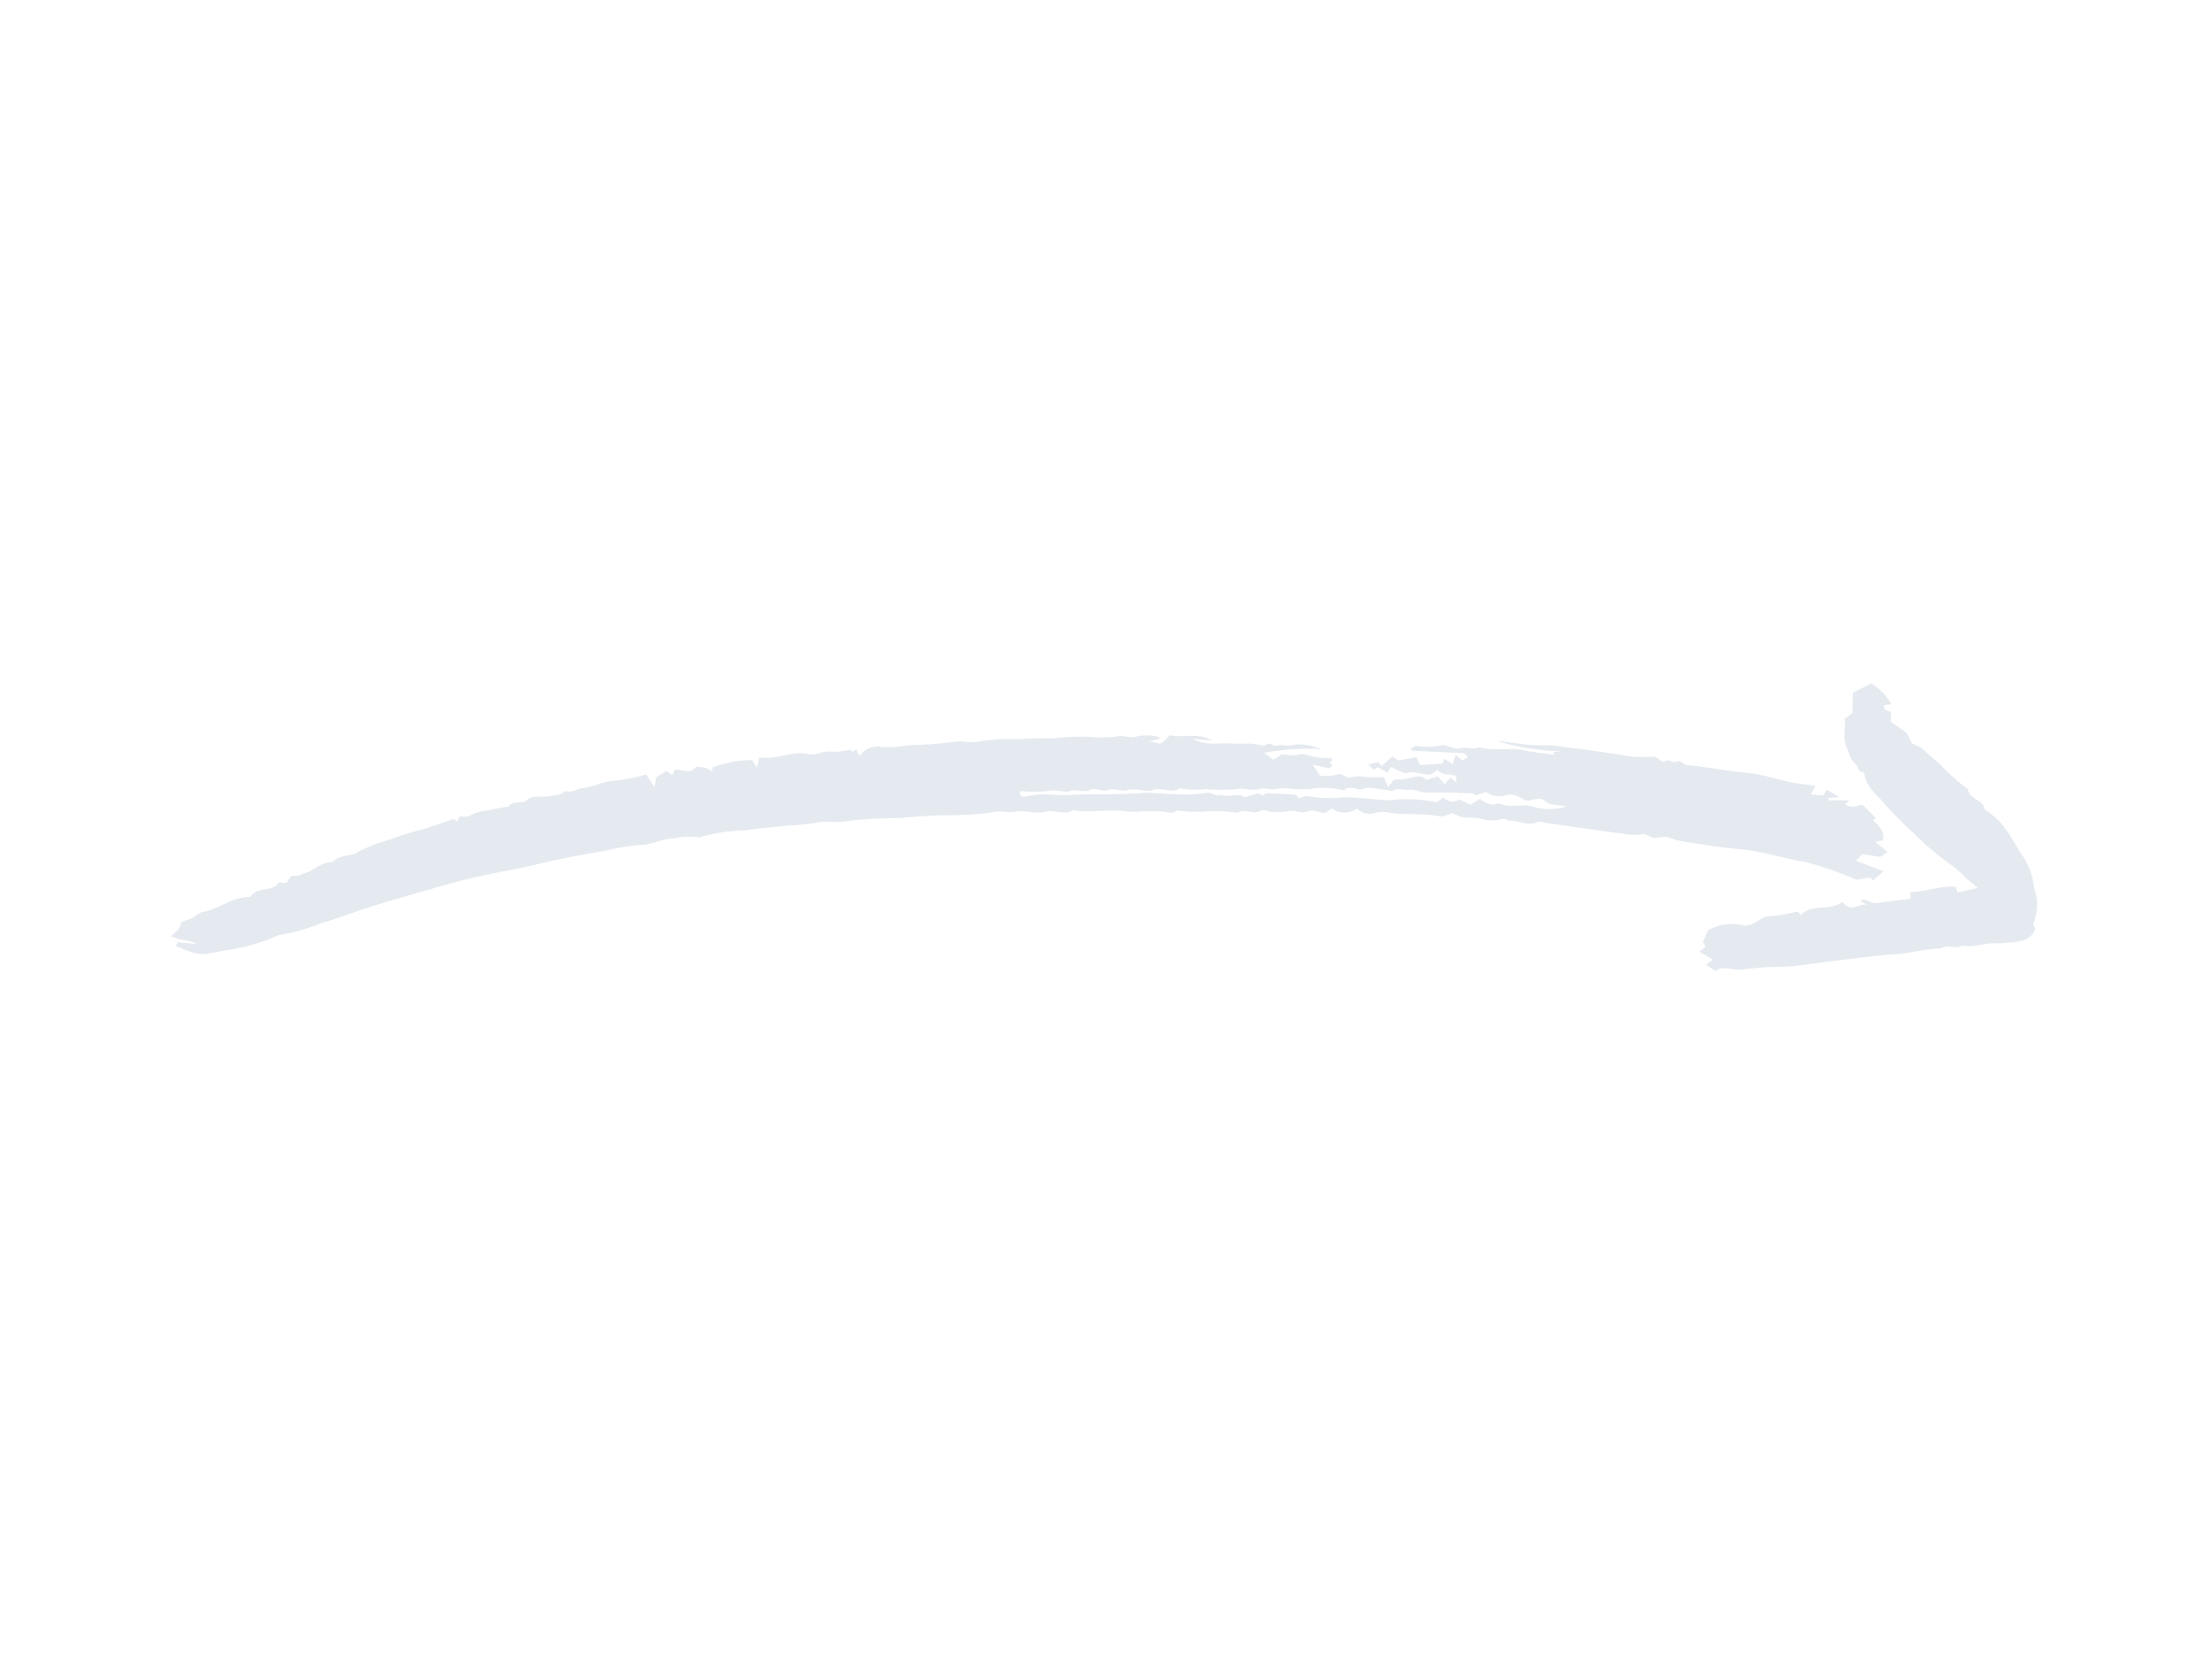 <svg id="Layer_1" data-name="Layer 1" xmlns="http://www.w3.org/2000/svg" xmlns:xlink="http://www.w3.org/1999/xlink" viewBox="0 0 167 125"><defs><clipPath id="clip-path"><rect x="47.84" y="-13" width="71" height="151" transform="translate(-6.28 115.6) rotate(-67.51)" style="fill:none"/></clipPath></defs><title>steps-arrow-right</title><g style="clip-path:url(#clip-path)"><g style="opacity:0.5"><path d="M92,60.11c-.37-.11-.7-.3-.91-.24a9.62,9.62,0,0,1-2.21.11c-.9,0-1.86-.15-2.72-.09-1.19.08-2.4.1-3.58.09s-2.4.15-3.64,0a8.46,8.46,0,0,0-1.66.2c-.06,0-.15-.07-.24-.12s0-.2,0-.33a9.56,9.56,0,0,0,2.14,0c.58-.13,1.19.16,1.62,0s1.09.15,1.48-.07,1,.17,1.37,0,1.07.15,1.52,0c.63-.16,1.38.2,1.87,0,.65-.27,1.42.33,2-.13a6.55,6.55,0,0,0,2,.06,11.69,11.69,0,0,0,2.28,0c.61-.1,1.27.15,1.75,0s.9.09,1.24,0a3.56,3.56,0,0,1,1.38,0c.38,0,.77,0,1.15,0a6.23,6.23,0,0,1,2.15,0c.17,0,.45.13.51.07.42-.4,1,.09,1.48-.1s1.11.07,1.66.09c.18,0,.42.12.52.06.39-.23.88,0,1.23-.07s.84.21,1.26.21c.63,0,1.26,0,1.89,0l1.69.07.16.15.81-.25a1.71,1.71,0,0,0,1.52.23c.54-.18,1,.18,1.44.37s.95-.41,1.57.13c.31.27,1,.23,1.54.35a4.29,4.29,0,0,1-2.58,0c-.86-.24-1.68.19-2.53-.25-.52.25-1,0-1.43-.32l-.72.44-.83-.4a.91.91,0,0,1-1.2-.15l-.52.36a11.63,11.63,0,0,0-3.06-.2,5.13,5.13,0,0,1-1.36,0c-.85-.06-1.7-.17-2.56-.17a9.65,9.65,0,0,1-2.83-.1c-.15,0-.36.1-.55.17-.12-.1-.21-.26-.3-.26-.72-.06-1.43-.09-2.15-.11-.11,0-.2.11-.3.17L95,59.9l-1.06.31s-.06-.08-.1-.09c-.57-.18-1.11.1-1.7-.11C92.06,60,91.93,60.12,92,60.11ZM34.68,61.66l-.14.4-.28-.22c-.67.23-1.34.47-2,.68-.93.28-1.88.5-2.78.87a12.52,12.52,0,0,0-2.36.89c-.6.44-1.56.24-2,.82-.91,0-1.38.65-2.15.85-.22.06-.38.21-.68.18s-.31,0-.66.54h-.34c-.09,0-.24-.06-.26,0-.42.68-1.54.33-2,.9-.05,0-.08.16-.13.16-1.41,0-2.29.9-3.54,1.13-.47.08-.67.48-1.12.58a5.43,5.43,0,0,0-.57.19,1.8,1.8,0,0,1-.2.56,3.54,3.54,0,0,1-.58.5c.71.37,1.39.25,2,.61l-1.51-.15c0,.09-.06.19-.1.29,1.68.7,1.7.76,3.7.33A14.09,14.09,0,0,0,21,70.63a13.64,13.64,0,0,0,3.14-.88c1.42-.4,2.77-.94,4.18-1.38,1.78-.54,3.57-1.05,5.37-1.56s3.4-.83,5.15-1.17c1.15-.22,2.29-.52,3.44-.76s2.32-.44,3.49-.65a15.83,15.83,0,0,1,2.57-.42c.93,0,1.64-.49,2.56-.5a5.18,5.18,0,0,1,1.72-.09c.08,0,.2.07.26,0a12.36,12.36,0,0,1,3.3-.5c1.14-.17,2.31-.28,3.47-.39a13.71,13.71,0,0,0,1.93-.19c.74-.17,1.56,0,2.33-.12a25.2,25.2,0,0,1,2.9-.22c1,0,1.9-.09,2.83-.16,1.83-.13,3.71,0,5.5-.34.47-.07,1,.09,1.5,0,.7-.14,1.61.2,2.25,0s1.49.31,2.08-.12c1.38.22,2.69-.09,4.06.09a7.23,7.23,0,0,0,1.23,0c.45,0,.91,0,1.36,0s.89.27,1.23-.06a11.57,11.57,0,0,0,2,.08,10,10,0,0,1,2.56.1c.5-.4,1.28.19,1.81-.19.09-.06.34,0,.51.06a3.84,3.84,0,0,0,1.51,0c.44-.13,1,.23,1.51,0,.3-.14.86.09,1.28.15l.51-.36a1.62,1.62,0,0,0,1.92,0,1.26,1.26,0,0,0,1.31.35,2.55,2.55,0,0,1,1.26,0c1.22.15,2.4,0,3.63.24.32.07.68-.15,1-.24a3.71,3.71,0,0,0,.53.25c.54.18,1.07,0,1.66.2a3,3,0,0,0,1.58,0c.27-.07.35.1.48.11.72,0,1.46.46,2.17.12.18-.09.52.05.79.09,1.91.27,3.82.55,5.73.8A4.33,4.33,0,0,0,124,63c.41-.06.64.37,1,.27a4.11,4.11,0,0,1,.89-.06,7.28,7.28,0,0,0,1,.31c1.42.22,2.84.47,4.26.59,1.76.14,3.47.71,5.2,1a25.51,25.51,0,0,1,3.81,1.33l1-.18.25.23.79-.69L140.12,65l.47-.49,1.38.2.53-.38-.94-.76.59-.11c.18-.62-.29-1.07-.72-1.52l.19-.16-1-1c-.35,0-.8.36-1.32-.07l.34-.27h-1.6c0-.06,0-.12,0-.18l.83-.06-.94-.56-.28.44-.94-.09c.12-.21.21-.36.36-.65-.32,0-.53-.09-.73-.1-1.49-.1-2.92-.74-4.42-.87s-3-.45-4.52-.59c-.32,0-.51-.49-.89-.23-.12.08-.58-.2-.7-.12-.44.3-.57-.26-.92-.29a17.08,17.08,0,0,1-1.76,0c-1.9-.33-3.82-.58-5.73-.82-.72-.09-1.44,0-2.16-.09s-1.48-.2-2.22-.26a19.41,19.41,0,0,0,4.81.77l-.6.07a1.54,1.54,0,0,0,.17.19c-.8-.11-1.6-.18-2.39-.34-1.14-.23-2.23.09-3.37-.24-.4.25-1-.05-1.34.08-.57.2-1-.39-1.63-.18a5.41,5.41,0,0,1-1.78,0l-.37.2a1.3,1.3,0,0,1,.08.17l3.93.19.3.27-.41.29c-.12-.11-.25-.21-.53-.43-.08.26-.16.49-.24.73l-.27-.24L109,57.3a3.34,3.34,0,0,1-.1.36l-1.68.12c-.11-.23-.19-.39-.28-.59l-1.37.24-.46-.31-.78.72-.3-.3-.72.2.39.39.32-.19.76.41.2-.43,1.14.5c.53-.28,1.2.11,1.88.07l.53-.35c.36.47.91.25,1.41.47,0,.11,0,.24,0,.47l-.43-.35-.44.48-.53-.58-.86.26c-.38-.39-.77-.25-1.21-.13a7.78,7.78,0,0,1-1.24.12l-.43.57-.32-.76-1.22,0a3.63,3.63,0,0,0-1.24,0c-.44.18-.69-.42-1.14-.18a3.44,3.44,0,0,1-1.22.06l-.56-.83,1.24.28.26-.16-.22-.28.22-.19s-.1-.15-.15-.15c-.38,0-.77,0-1.16-.07s-.93-.3-1.23-.19c-.46.18-.86-.06-1.32,0l-.6.4-.69-.53a18.8,18.8,0,0,1,4.31-.28A4.85,4.85,0,0,0,98,56.21c-.31,0-.6.16-1,.08s-.72.09-.87,0c-.41-.34-.53.08-.8,0a8,8,0,0,0-1.07-.14c-.41,0-.82,0-1.23,0a8.3,8.3,0,0,0-1.11,0A4.12,4.12,0,0,1,90,55.81l1.53.1c-1.22-.64-2.22-.15-3.22-.39a3.2,3.2,0,0,1-.63.59c-.12.07-.4,0-.89-.11l.78-.22c-.06-.05-.11-.15-.17-.15a3.63,3.63,0,0,0-1.64,0c-.42.15-1-.16-1.51,0a10.1,10.1,0,0,1-2.13,0c-.7,0-1.4,0-2.09.08-1,.1-2.07,0-3.09.12a13.48,13.48,0,0,0-3.06.17c-.49.16-1.06-.05-1.61,0a36.22,36.22,0,0,1-3.64.28,9.06,9.06,0,0,1-2,.13,1.68,1.68,0,0,0-1.73.68l-.25-.5-.29.18-.18-.16a4.72,4.72,0,0,1-1.35.16c-.58-.1-.94.19-1.69.22-1.17-.38-2.38.41-3.83.21,0,.2-.09.4-.17.81l-.35-.61a8.34,8.34,0,0,0-3,.56v.32a2,2,0,0,0-.5-.28,4.47,4.47,0,0,0-.7-.11l-.45.37-1.17-.16c-.08.15-.14.28-.21.44l-.45-.32-.79.49c0,.24-.06.42-.11.73l-.63-.95a13.52,13.52,0,0,1-2.44.48c-.79,0-1.45.45-2.28.54-.45,0-.83.4-1.4.22-.29.34-.78.31-1.21.4s-1.25-.1-1.64.27-1.15,0-1.42.52a13.31,13.31,0,0,0-1.5.28,3,3,0,0,0-1.46.43C35.24,61.72,35,61.65,34.68,61.66Z" style="fill:#cbd5e1;fill-rule:evenodd"/><path d="M153.66,70.14c0-.11-.21-.3-.16-.38a3.64,3.64,0,0,0,.07-2.7,5.44,5.44,0,0,0-.74-2.24c-.9-1.28-1.43-2.77-3-3.68,0-.74-1.24-.8-1.25-1.54a15.37,15.37,0,0,1-2.12-1.9c-.46-.38-.91-.77-1.34-1.18a3.39,3.39,0,0,0-.76-.36l-.4-.8-1.2-.85c0-.2,0-.46,0-.73l-.46-.21c-.24-.48.3-.29.47-.41a3.87,3.87,0,0,0-1.52-1.54l-1.36.69-.05,1.54-.57.43c.09.74-.2,1.45.18,2.24.19.39.23.81.59,1.13s.13.59.62.68c.11,0,.17.47.26.71a4.59,4.59,0,0,0,1,1.25A28.64,28.64,0,0,0,144.56,63a21.9,21.9,0,0,0,2.94,2.46,6.39,6.39,0,0,1,.86.79c.28.25.58.49.95.8l-1.51.35-.16-.44c-1.16-.07-2.2.37-3.4.4l0,.51-2.65.34c-.36.05-.68-.45-1.15-.17l.53.3c-.63-.19-1.21.67-1.86-.24-.87.73-2.39.11-3.13,1l-.28-.26a15.57,15.57,0,0,1-2.08.36c-.74,0-1,.67-1.9.71a3.68,3.68,0,0,0-2.76.33l-.39.9.21.36-.5.36,1.05.61-.54.38.74.48c.56-.49,1.39.05,2.14-.14A28.38,28.38,0,0,1,135,73c1.32-.13,2.62-.33,3.93-.49s2.78-.36,4.2-.45c1.16-.08,2.26-.41,3.45-.44.41-.36,1.12.13,1.53-.23,1,.23,1.84-.27,2.82-.14.2,0,.4-.07.6-.07C152.47,71.14,153.32,71.05,153.66,70.14Z" style="fill:#cbd5e1;fill-rule:evenodd"/></g></g></svg>